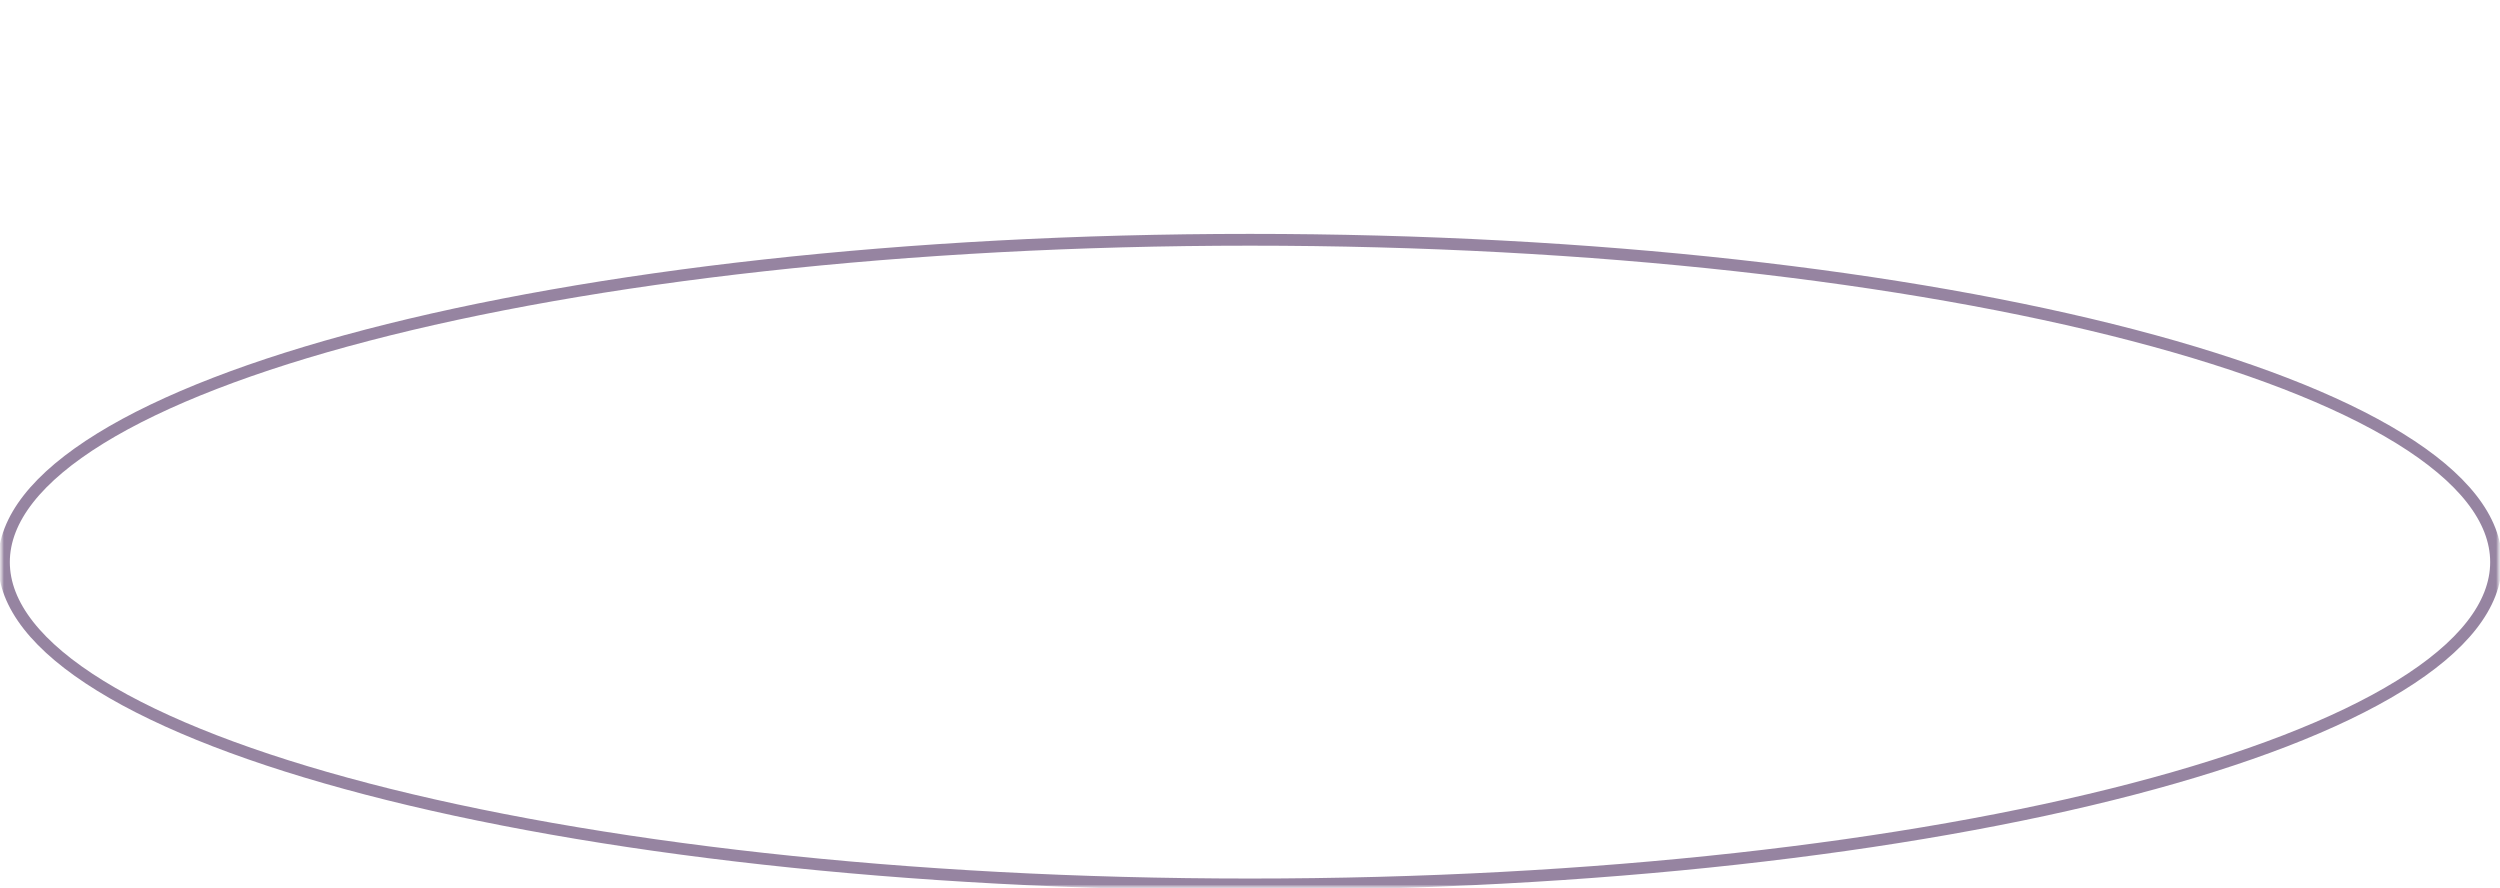 <?xml version="1.0" encoding="UTF-8"?> <svg xmlns="http://www.w3.org/2000/svg" width="318" height="113" viewBox="0 0 318 113" fill="none"><g clip-path="url(#clip0_1421_23)"><mask id="mask0_1421_23" style="mask-type:luminance" maskUnits="userSpaceOnUse" x="0" y="0" width="318" height="113"><path d="M318 0H0V113H318V0Z" fill="white"></path></mask><g mask="url(#mask0_1421_23)"><mask id="mask1_1421_23" style="mask-type:luminance" maskUnits="userSpaceOnUse" x="0" y="0" width="318" height="113"><path d="M318 0H0V113H318V0Z" fill="white"></path></mask><g mask="url(#mask1_1421_23)"><path d="M317.5 71.5C317.5 76.955 313.256 82.283 305.242 87.228C297.257 92.156 285.668 96.612 271.304 100.361C242.582 107.858 202.877 112.5 159 112.5C115.123 112.5 75.418 107.858 46.696 100.361C32.332 96.612 20.743 92.156 12.758 87.228C4.744 82.283 0.5 76.955 0.5 71.5C0.5 66.045 4.744 60.717 12.758 55.772C20.743 50.844 32.332 46.388 46.696 42.639C75.418 35.142 115.123 30.5 159 30.5C202.877 30.5 242.582 35.142 271.304 42.639C285.668 46.388 297.257 50.844 305.242 55.772C313.256 60.717 317.5 66.045 317.5 71.5Z" stroke="#9684A1" stroke-width="1.5"></path></g></g></g><defs><clipPath id="clip0_1421_23"><rect width="318" height="113" fill="white"></rect></clipPath></defs></svg> 